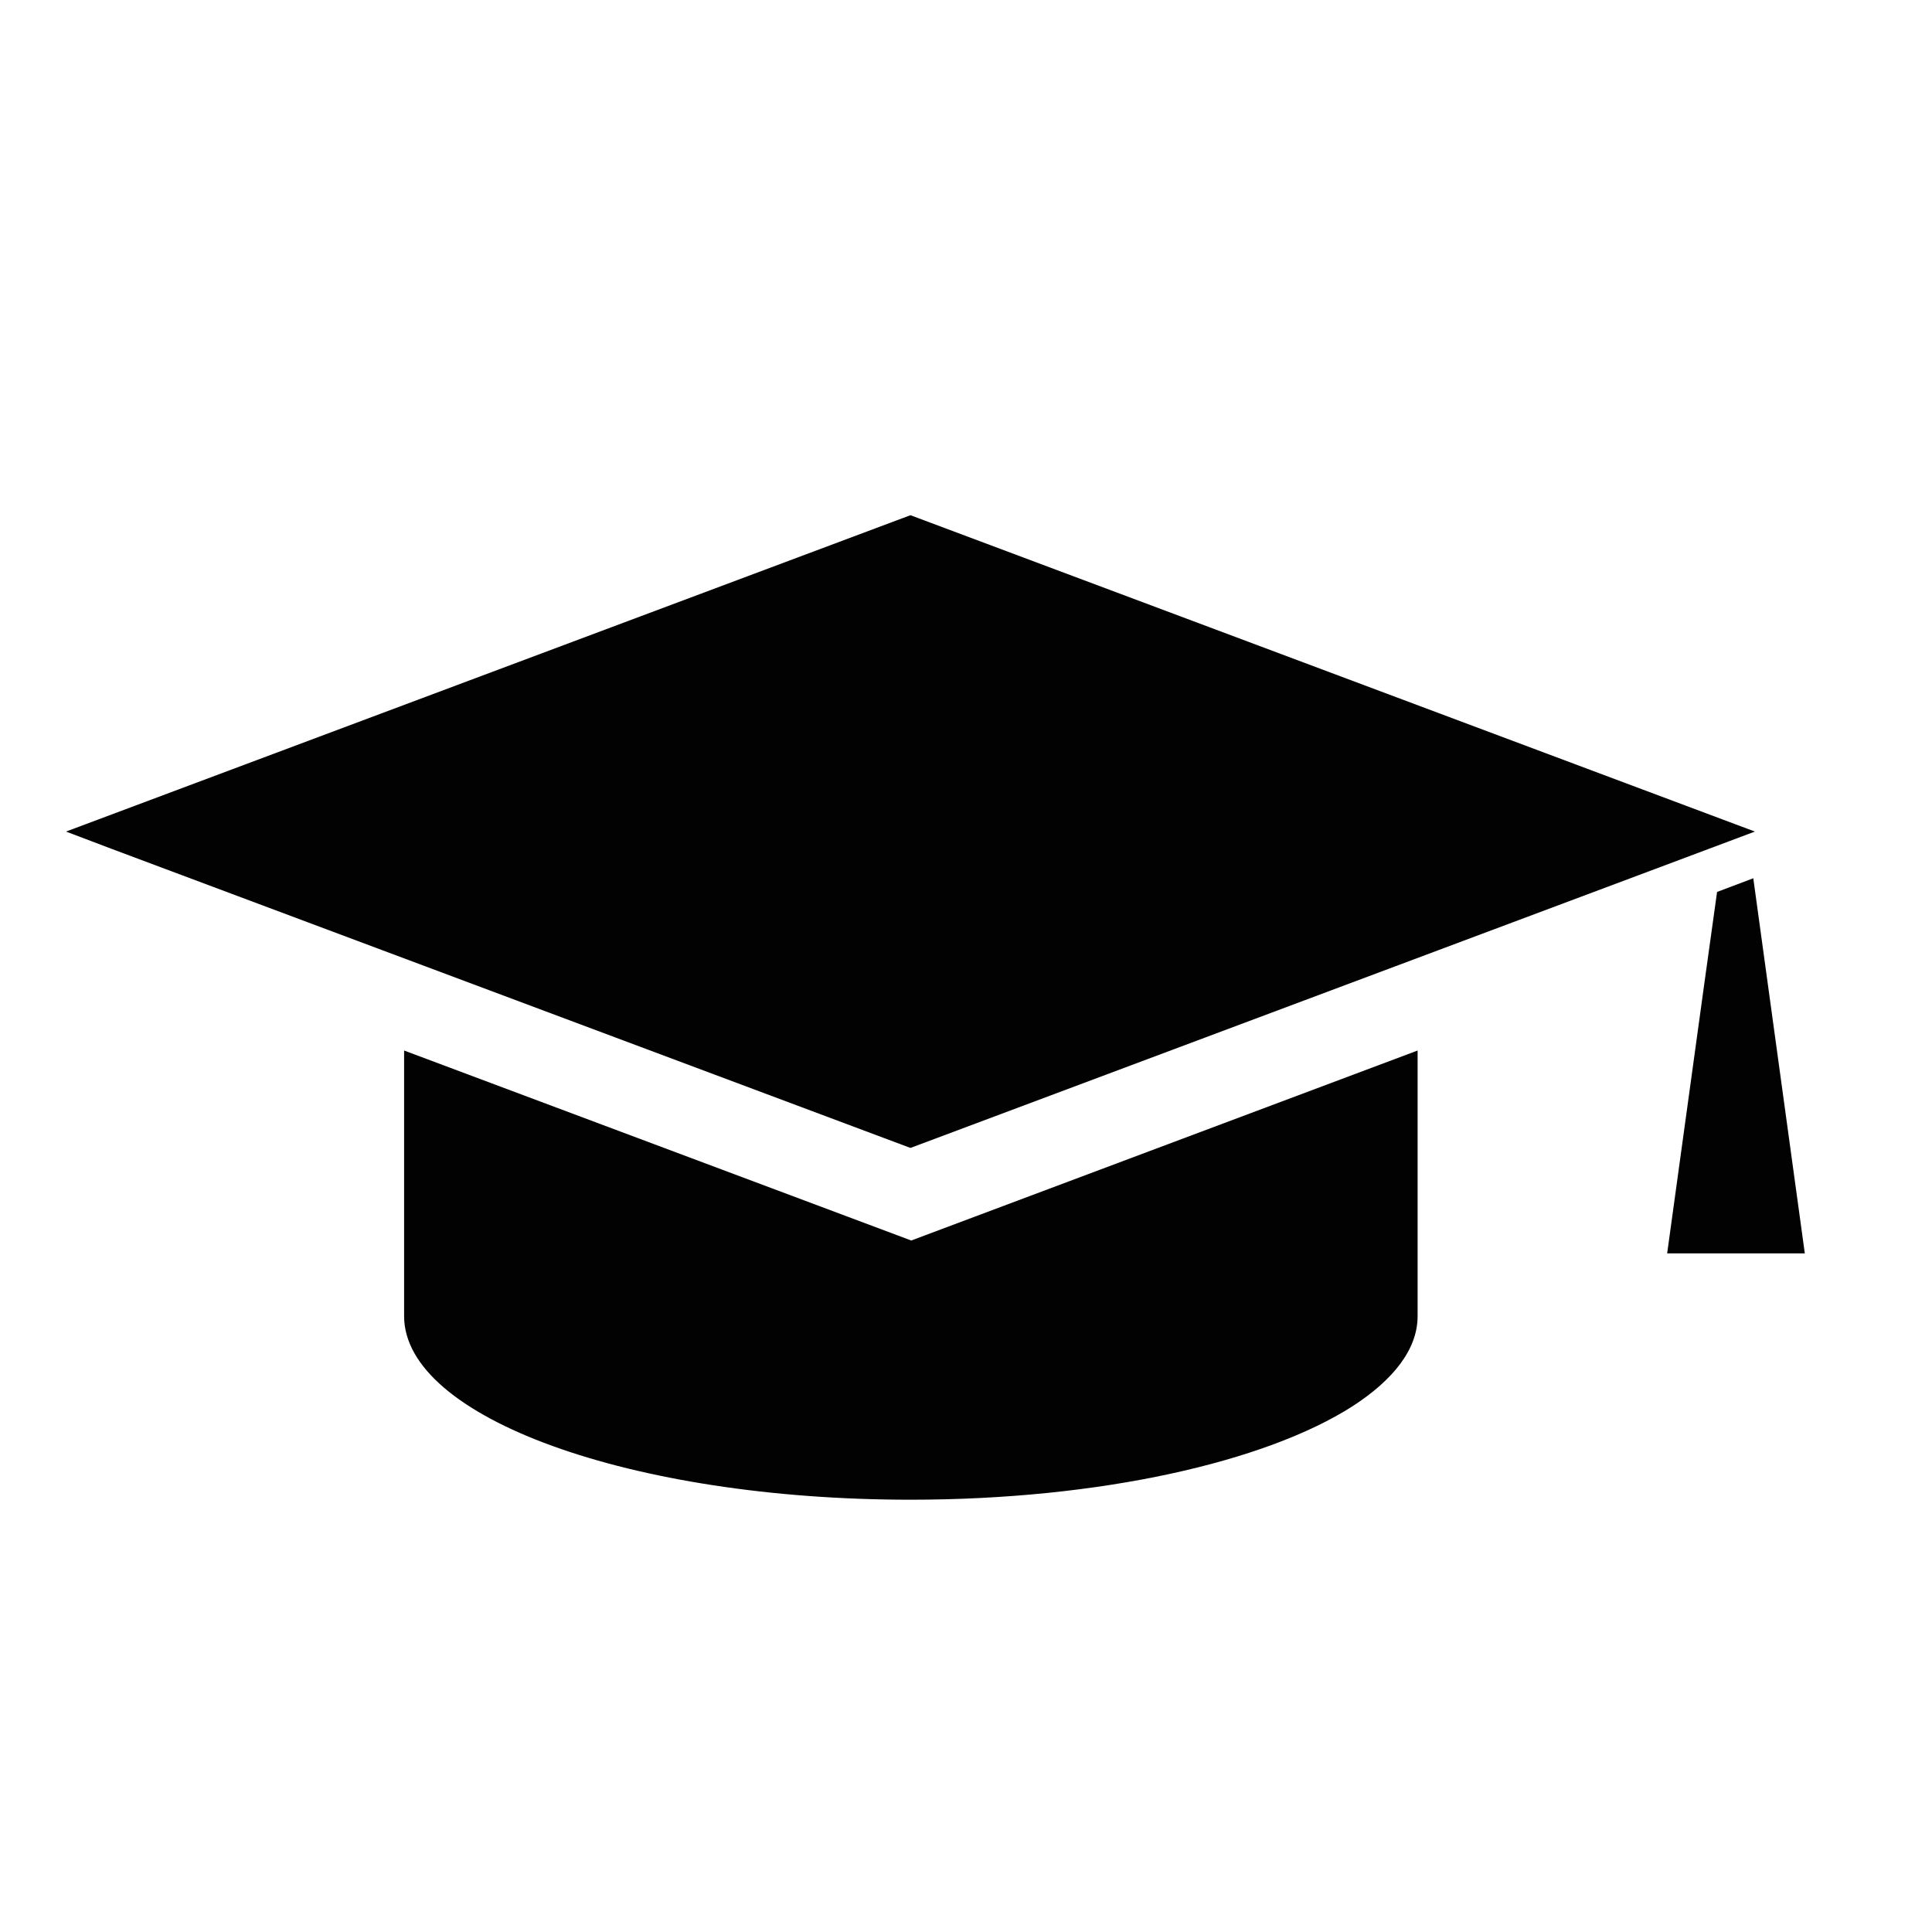 <?xml version="1.0" encoding="utf-8"?>
<!-- Generator: Adobe Illustrator 26.3.1, SVG Export Plug-In . SVG Version: 6.00 Build 0)  -->
<svg version="1.1" id="Layer_1" xmlns="http://www.w3.org/2000/svg" xmlns:xlink="http://www.w3.org/1999/xlink" x="0px" y="0px"
	 viewBox="0 0 24 24" style="enable-background:new 0 0 24 24;" xml:space="preserve">
<style type="text/css">
	.st0{fill:#020203;}
</style>
<g>
	<polygon class="st0" points="11.31,6.4 0.82,10.33 1.4,10.55 11.31,14.26 20.52,10.81 21.8,10.33 	"/>
	<path class="st0" d="M5.02,13.05v0.96v2.34c0,1.26,2.82,2.28,6.29,2.28c2.36,0,4.41-0.47,5.49-1.16c0.51-0.33,0.81-0.71,0.81-1.12
		v-3.3l-6.29,2.36L5.02,13.05z"/>
	<polygon class="st0" points="21.78,10.91 21.33,11.08 21.17,12.23 20.71,15.57 21.63,15.57 22.42,15.57 	"/>
</g>
</svg>
